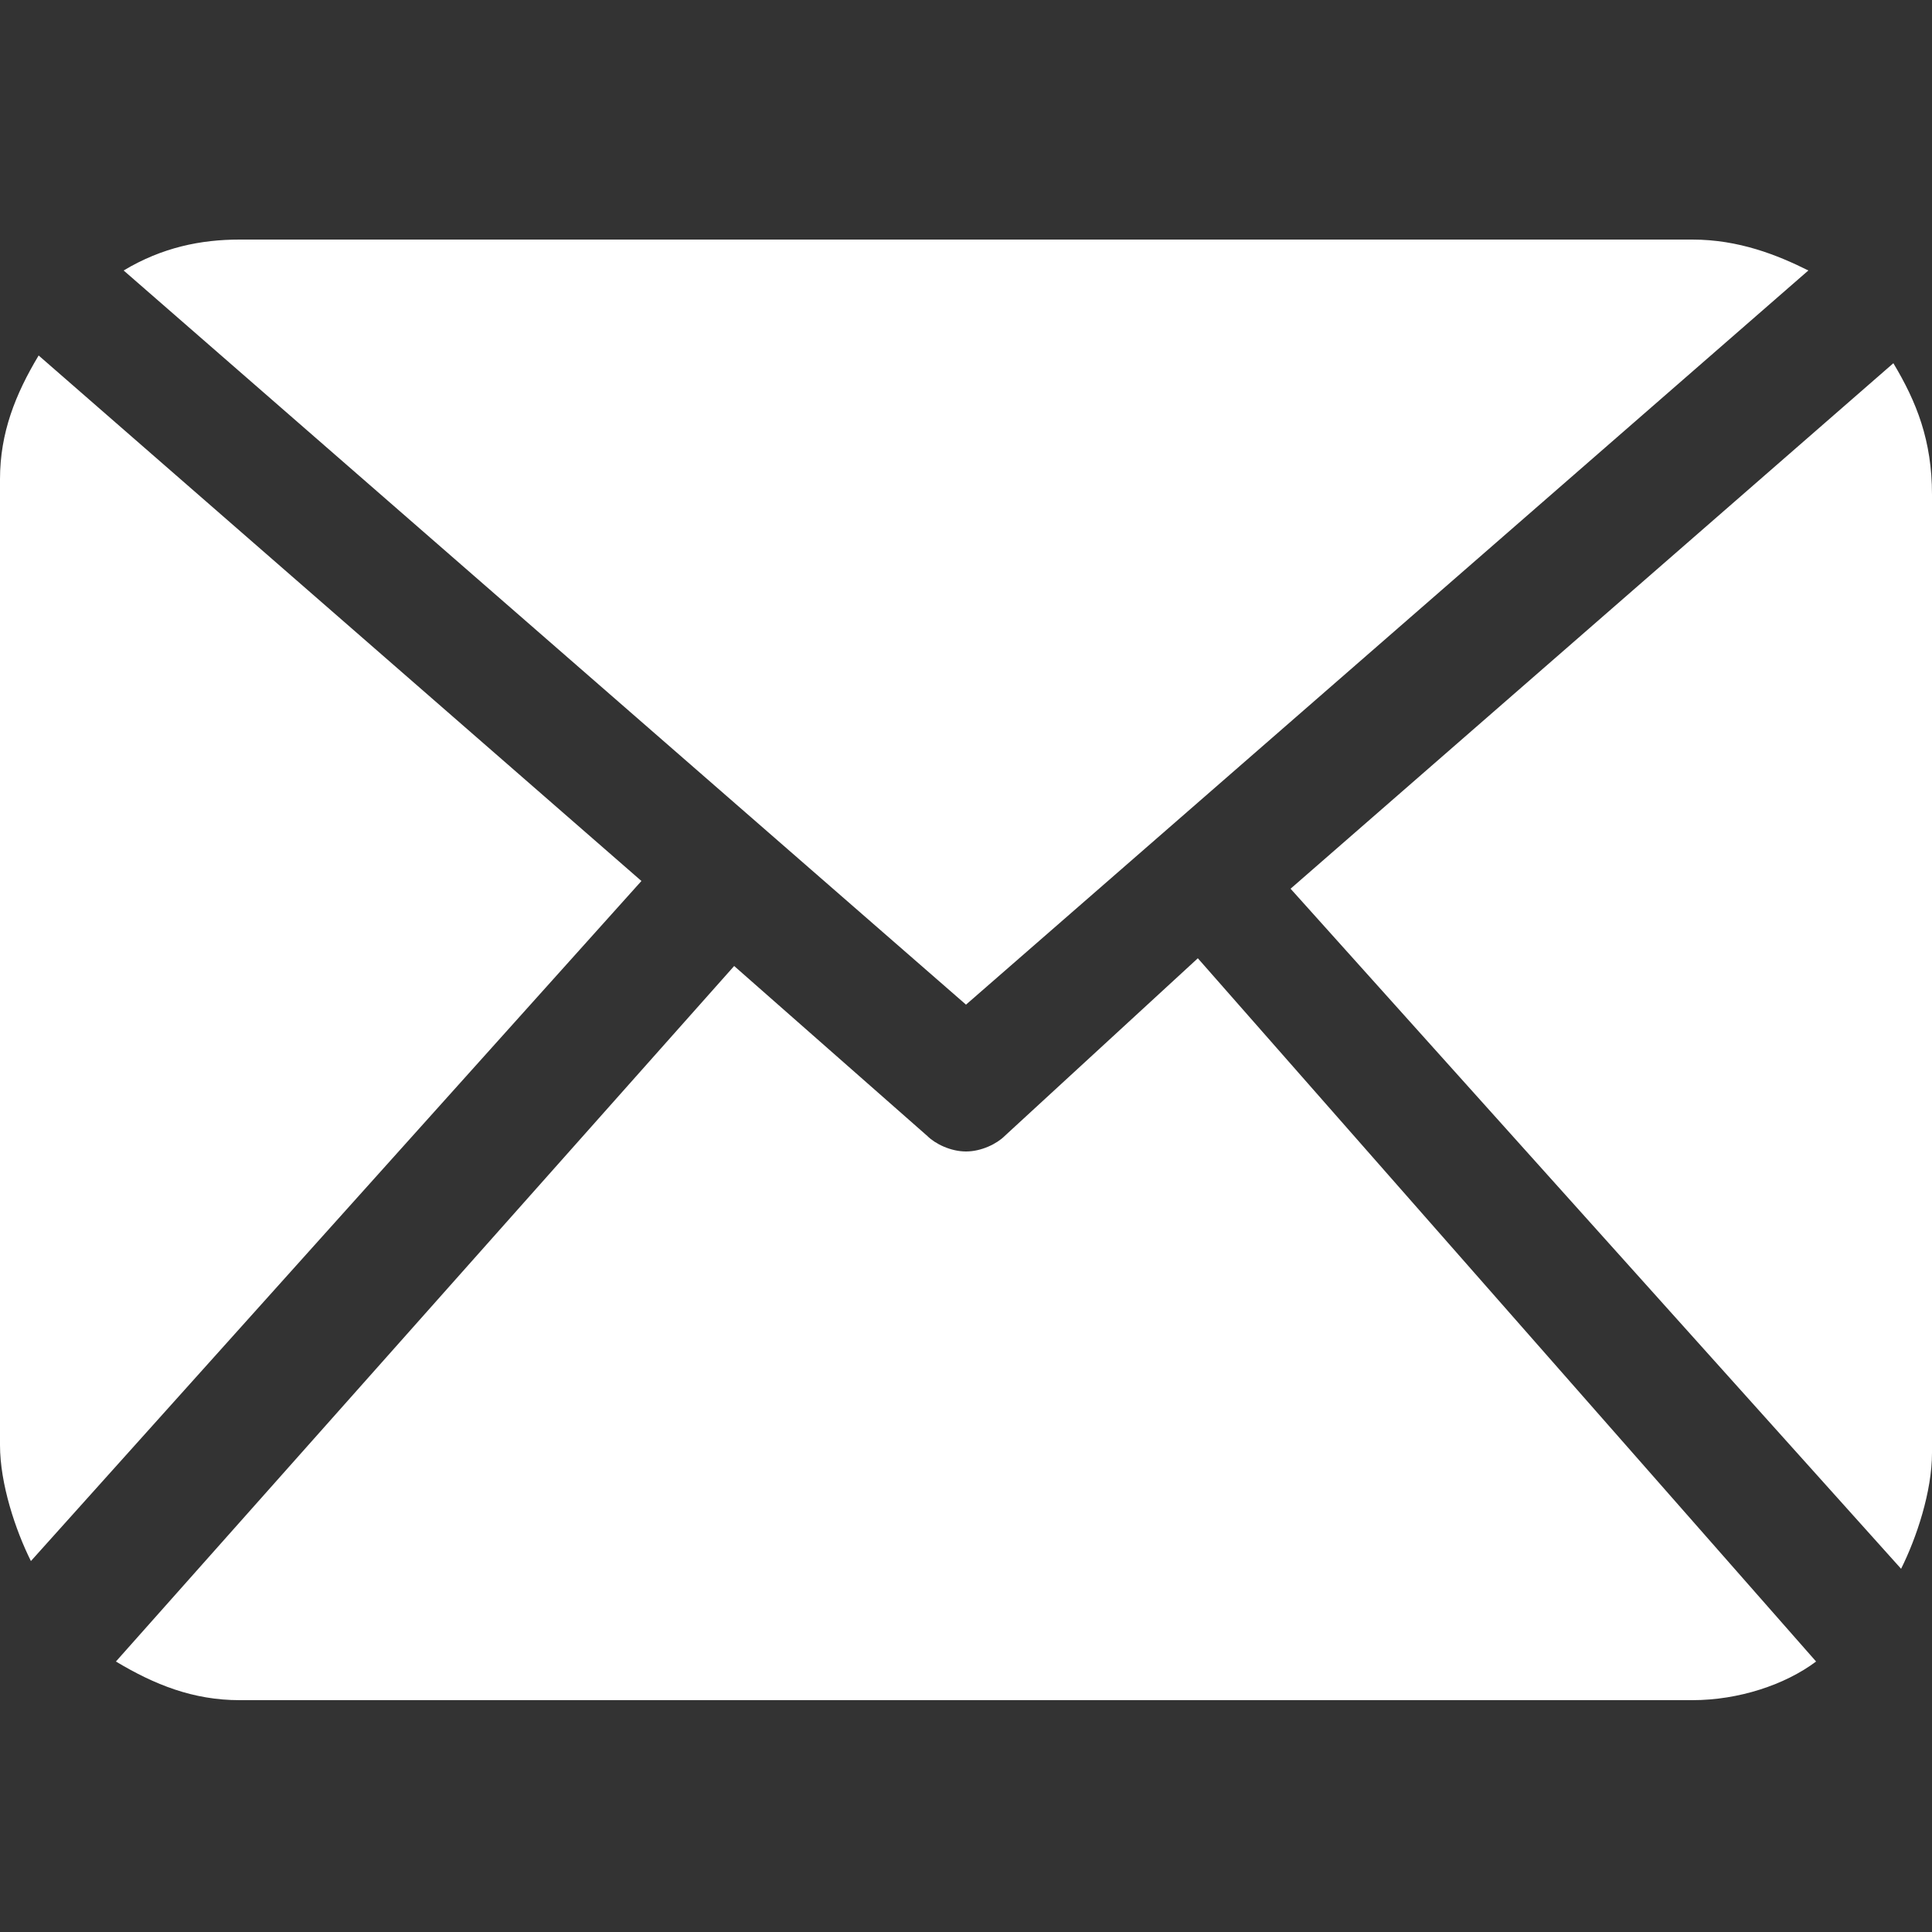 <?xml version="1.0" encoding="utf-8"?>
<!-- Generator: Adobe Illustrator 19.2.0, SVG Export Plug-In . SVG Version: 6.00 Build 0)  -->
<svg version="1.1" id="Laag_1" xmlns="http://www.w3.org/2000/svg" xmlns:xlink="http://www.w3.org/1999/xlink" x="0px" y="0px"
	 viewBox="0 0 25 25" style="enable-background:new 0 0 25 25;" xml:space="preserve">
<rect x="0" y="0" width="25" height="25" fill="#333333" stroke="none"/>
<style type="text/css">
	.st0{fill:#FFFFFF;}
</style>
<g>
	<path class="st0" d="M25,18.8c0,0.5-0.2,1.1-0.4,1.5l-7.9-8.8l7.8-6.8c0.3,0.5,0.5,1,0.5,1.7V18.8z M12.5,13l10.9-9.5
		c-0.4-0.2-0.9-0.4-1.5-0.4H3.1c-0.5,0-1,0.1-1.5,0.4L12.5,13z M15.5,12.4L13,14.7c-0.1,0.1-0.3,0.2-0.5,0.2c-0.2,0-0.4-0.1-0.5-0.2
		l-2.5-2.2l-8,9c0.5,0.3,1,0.5,1.6,0.5h18.8c0.6,0,1.2-0.2,1.6-0.5L15.5,12.4z M0.5,4.6C0.2,5.1,0,5.6,0,6.2v12.5
		c0,0.5,0.2,1.1,0.4,1.5l7.9-8.8L0.5,4.6z M0.5,4.6"/>
</g>
</svg>
